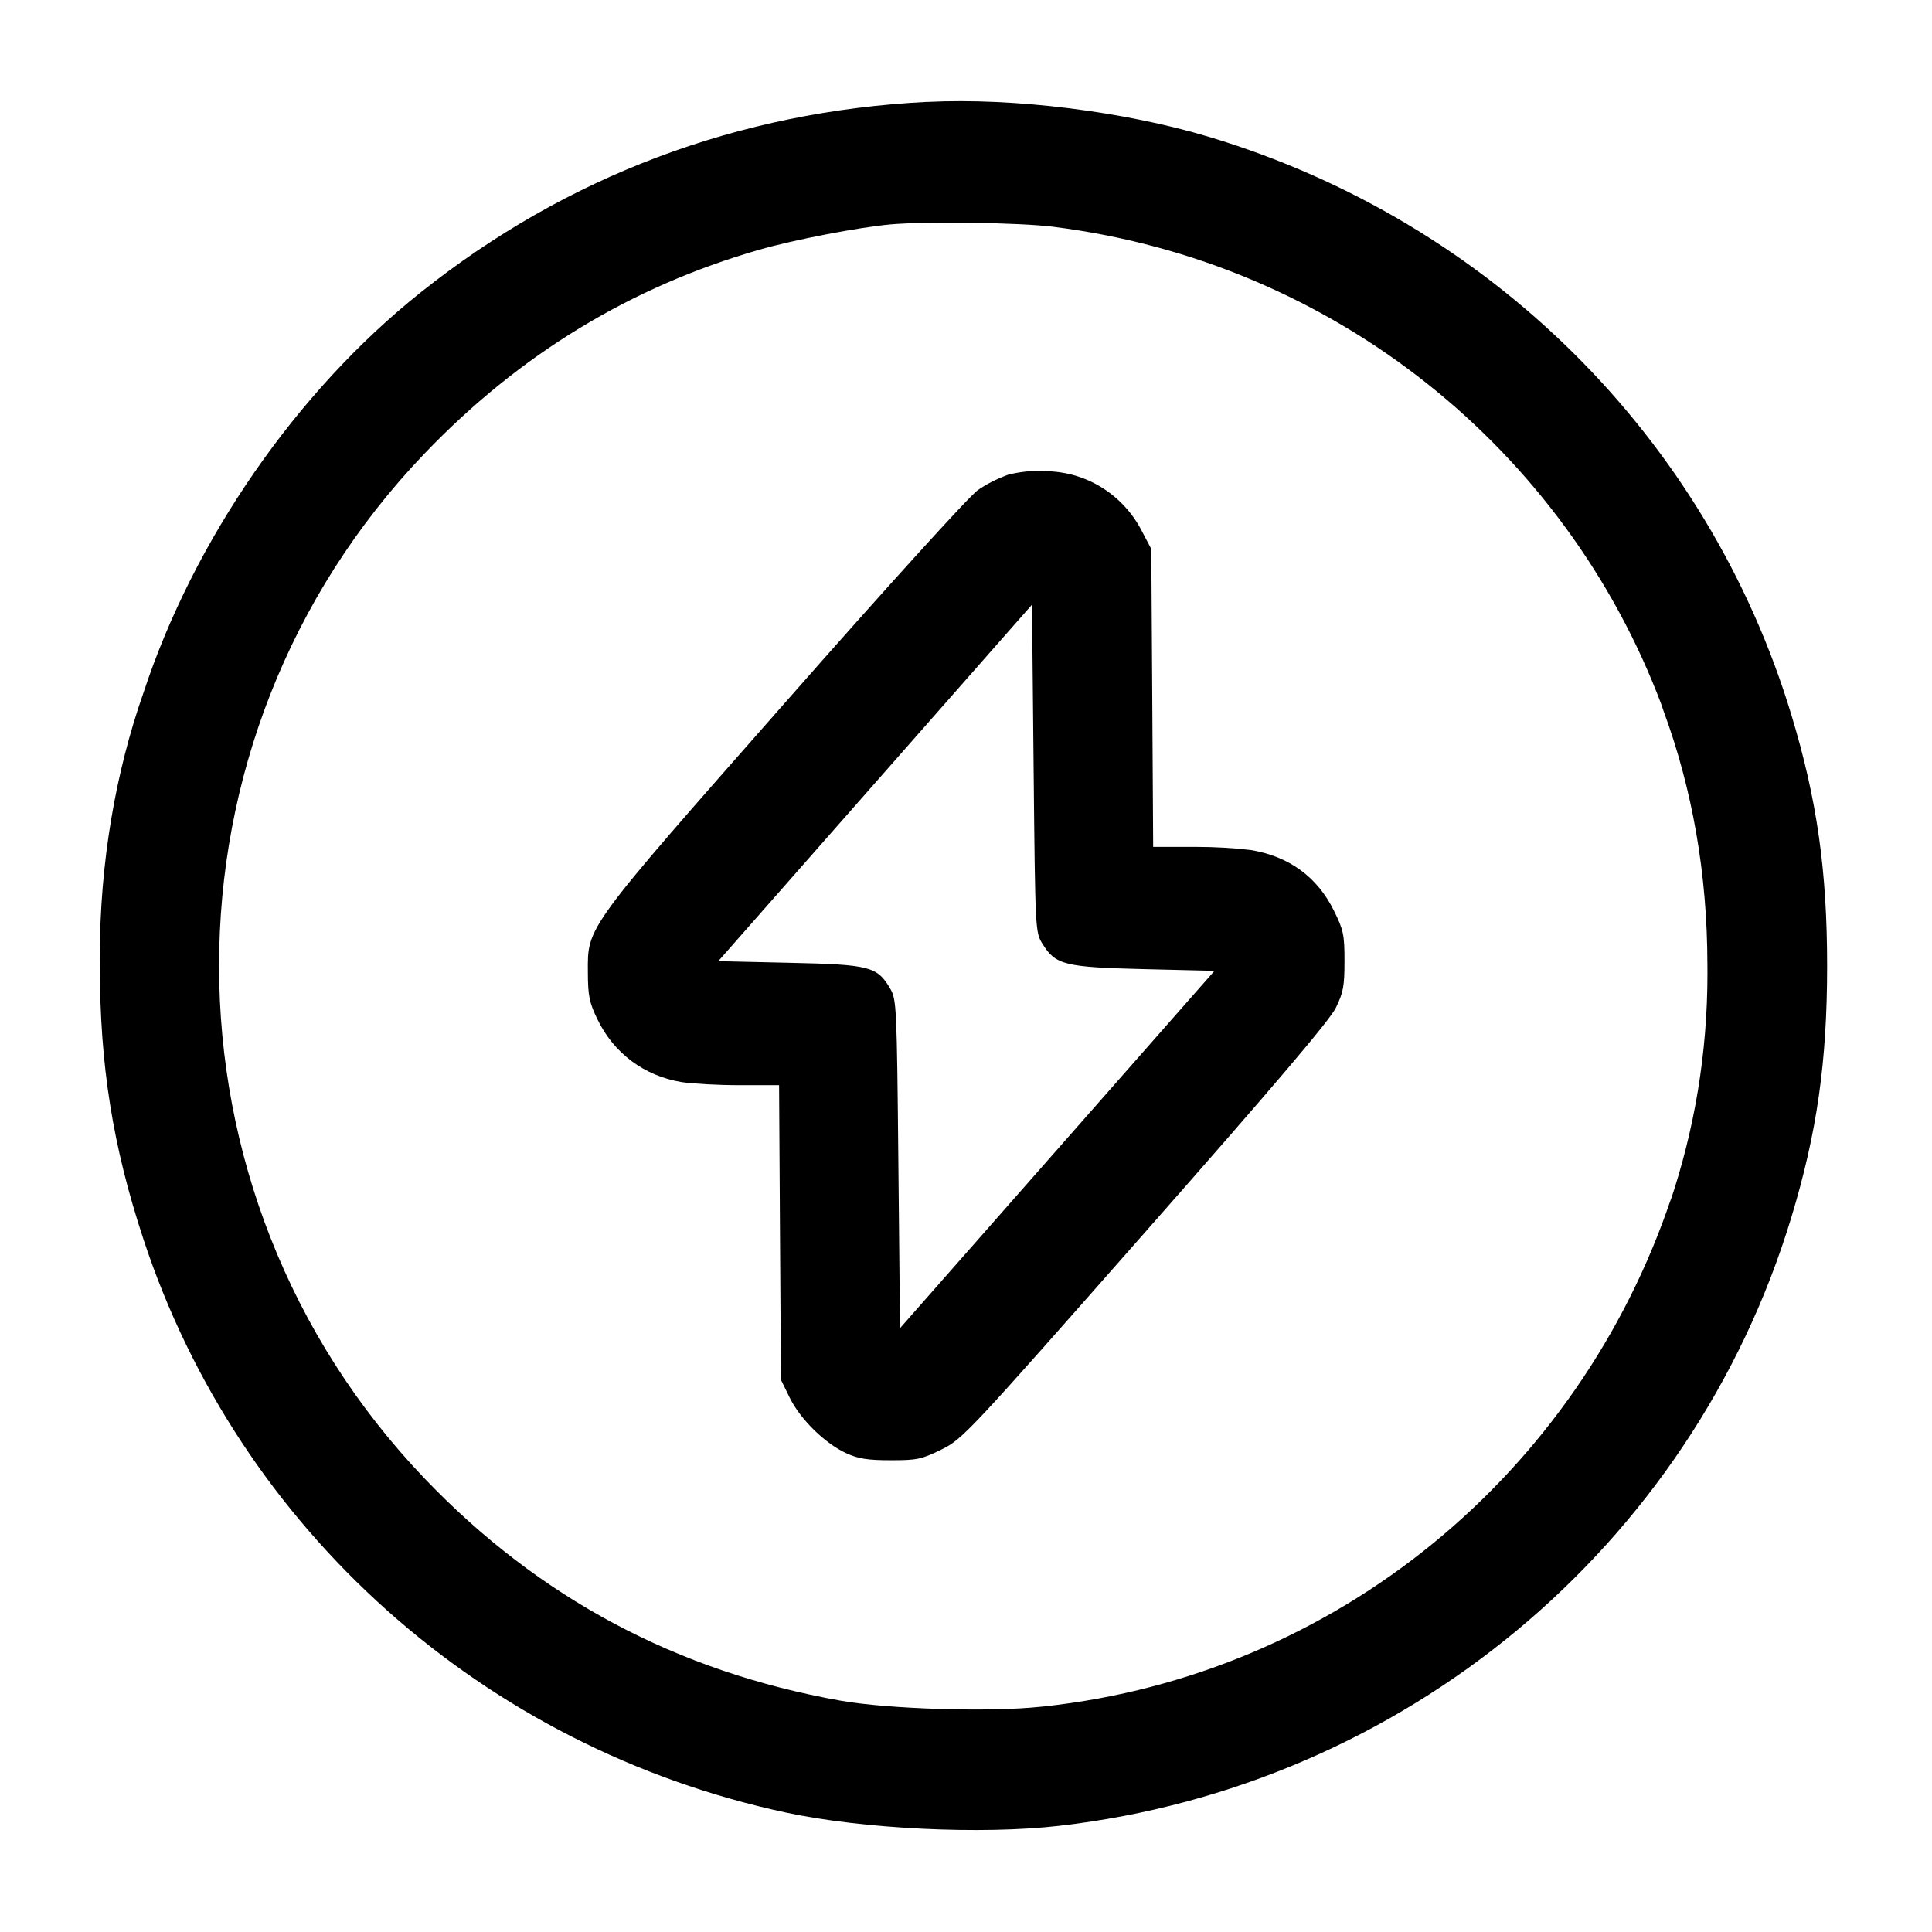 <!-- Generated by IcoMoon.io -->
<svg version="1.1" xmlns="http://www.w3.org/2000/svg" width="32" height="32" viewBox="0 0 32 32">
<title>flash-circle-2</title>
<path d="M15.36 1.687c-3.121 0.155-5.977 1.228-8.397 3.16-2.052 1.636-3.755 4.097-4.588 6.631-0.458 1.304-0.722 2.808-0.722 4.373 0 0.052 0 0.105 0.001 0.157l-0-0.008c0 1.641 0.213 2.983 0.721 4.523 1.583 4.811 5.636 8.427 10.644 9.499 1.279 0.273 3.235 0.368 4.528 0.219 5.7-0.655 10.471-4.621 12.124-10.080 0.424-1.399 0.592-2.579 0.592-4.16s-0.168-2.761-0.592-4.16c-1.392-4.593-4.995-8.172-9.639-9.572-1.409-0.424-3.235-0.652-4.672-0.581zM17.443 3.756c4.671 0.585 8.49 3.704 10.076 7.916l0.028 0.085c0.485 1.311 0.731 2.72 0.733 4.216 0.001 0.044 0.001 0.097 0.001 0.149 0 1.33-0.219 2.609-0.624 3.802l0.025-0.083c-1.534 4.566-5.541 7.897-10.389 8.423l-0.055 0.005c-0.844 0.091-2.521 0.040-3.317-0.101-2.713-0.483-4.991-1.699-6.881-3.672-4.545-4.744-4.549-12.245-0.009-16.983 1.573-1.643 3.415-2.764 5.543-3.376 0.573-0.165 1.645-0.372 2.175-0.42 0.579-0.052 2.143-0.031 2.696 0.039zM16.687 7.867c-0.189 0.069-0.352 0.155-0.502 0.258l0.008-0.005c-0.141 0.1-1.497 1.593-3.18 3.507-3.336 3.789-3.28 3.713-3.276 4.479 0.001 0.388 0.025 0.501 0.156 0.772 0.272 0.567 0.777 0.943 1.399 1.045 0.171 0.027 0.603 0.051 0.96 0.051h0.652l0.015 2.44 0.016 2.44 0.147 0.3c0.175 0.355 0.583 0.755 0.935 0.916 0.199 0.091 0.355 0.116 0.733 0.116 0.437 0.001 0.512-0.015 0.841-0.176 0.353-0.175 0.424-0.249 3.375-3.6 2.135-2.423 3.056-3.508 3.159-3.716 0.124-0.253 0.144-0.36 0.144-0.775 0-0.436-0.016-0.515-0.176-0.837-0.275-0.557-0.743-0.899-1.377-1.003-0.274-0.033-0.592-0.052-0.914-0.052-0.018 0-0.035 0-0.053 0h-0.649l-0.015-2.467-0.016-2.467-0.148-0.281c-0.296-0.589-0.888-0.989-1.575-1.007l-0.002-0c-0.042-0.003-0.091-0.005-0.141-0.005-0.183 0-0.36 0.024-0.528 0.069l0.014-0.003zM17.268 15.635c0.216 0.348 0.369 0.385 1.683 0.417l1.165 0.028-5.209 5.919-0.027-2.72c-0.025-2.613-0.031-2.725-0.135-2.904-0.216-0.367-0.336-0.399-1.663-0.428l-1.185-0.027 5.196-5.905 0.027 2.712c0.027 2.704 0.027 2.713 0.148 2.908z"></path>
</svg>

